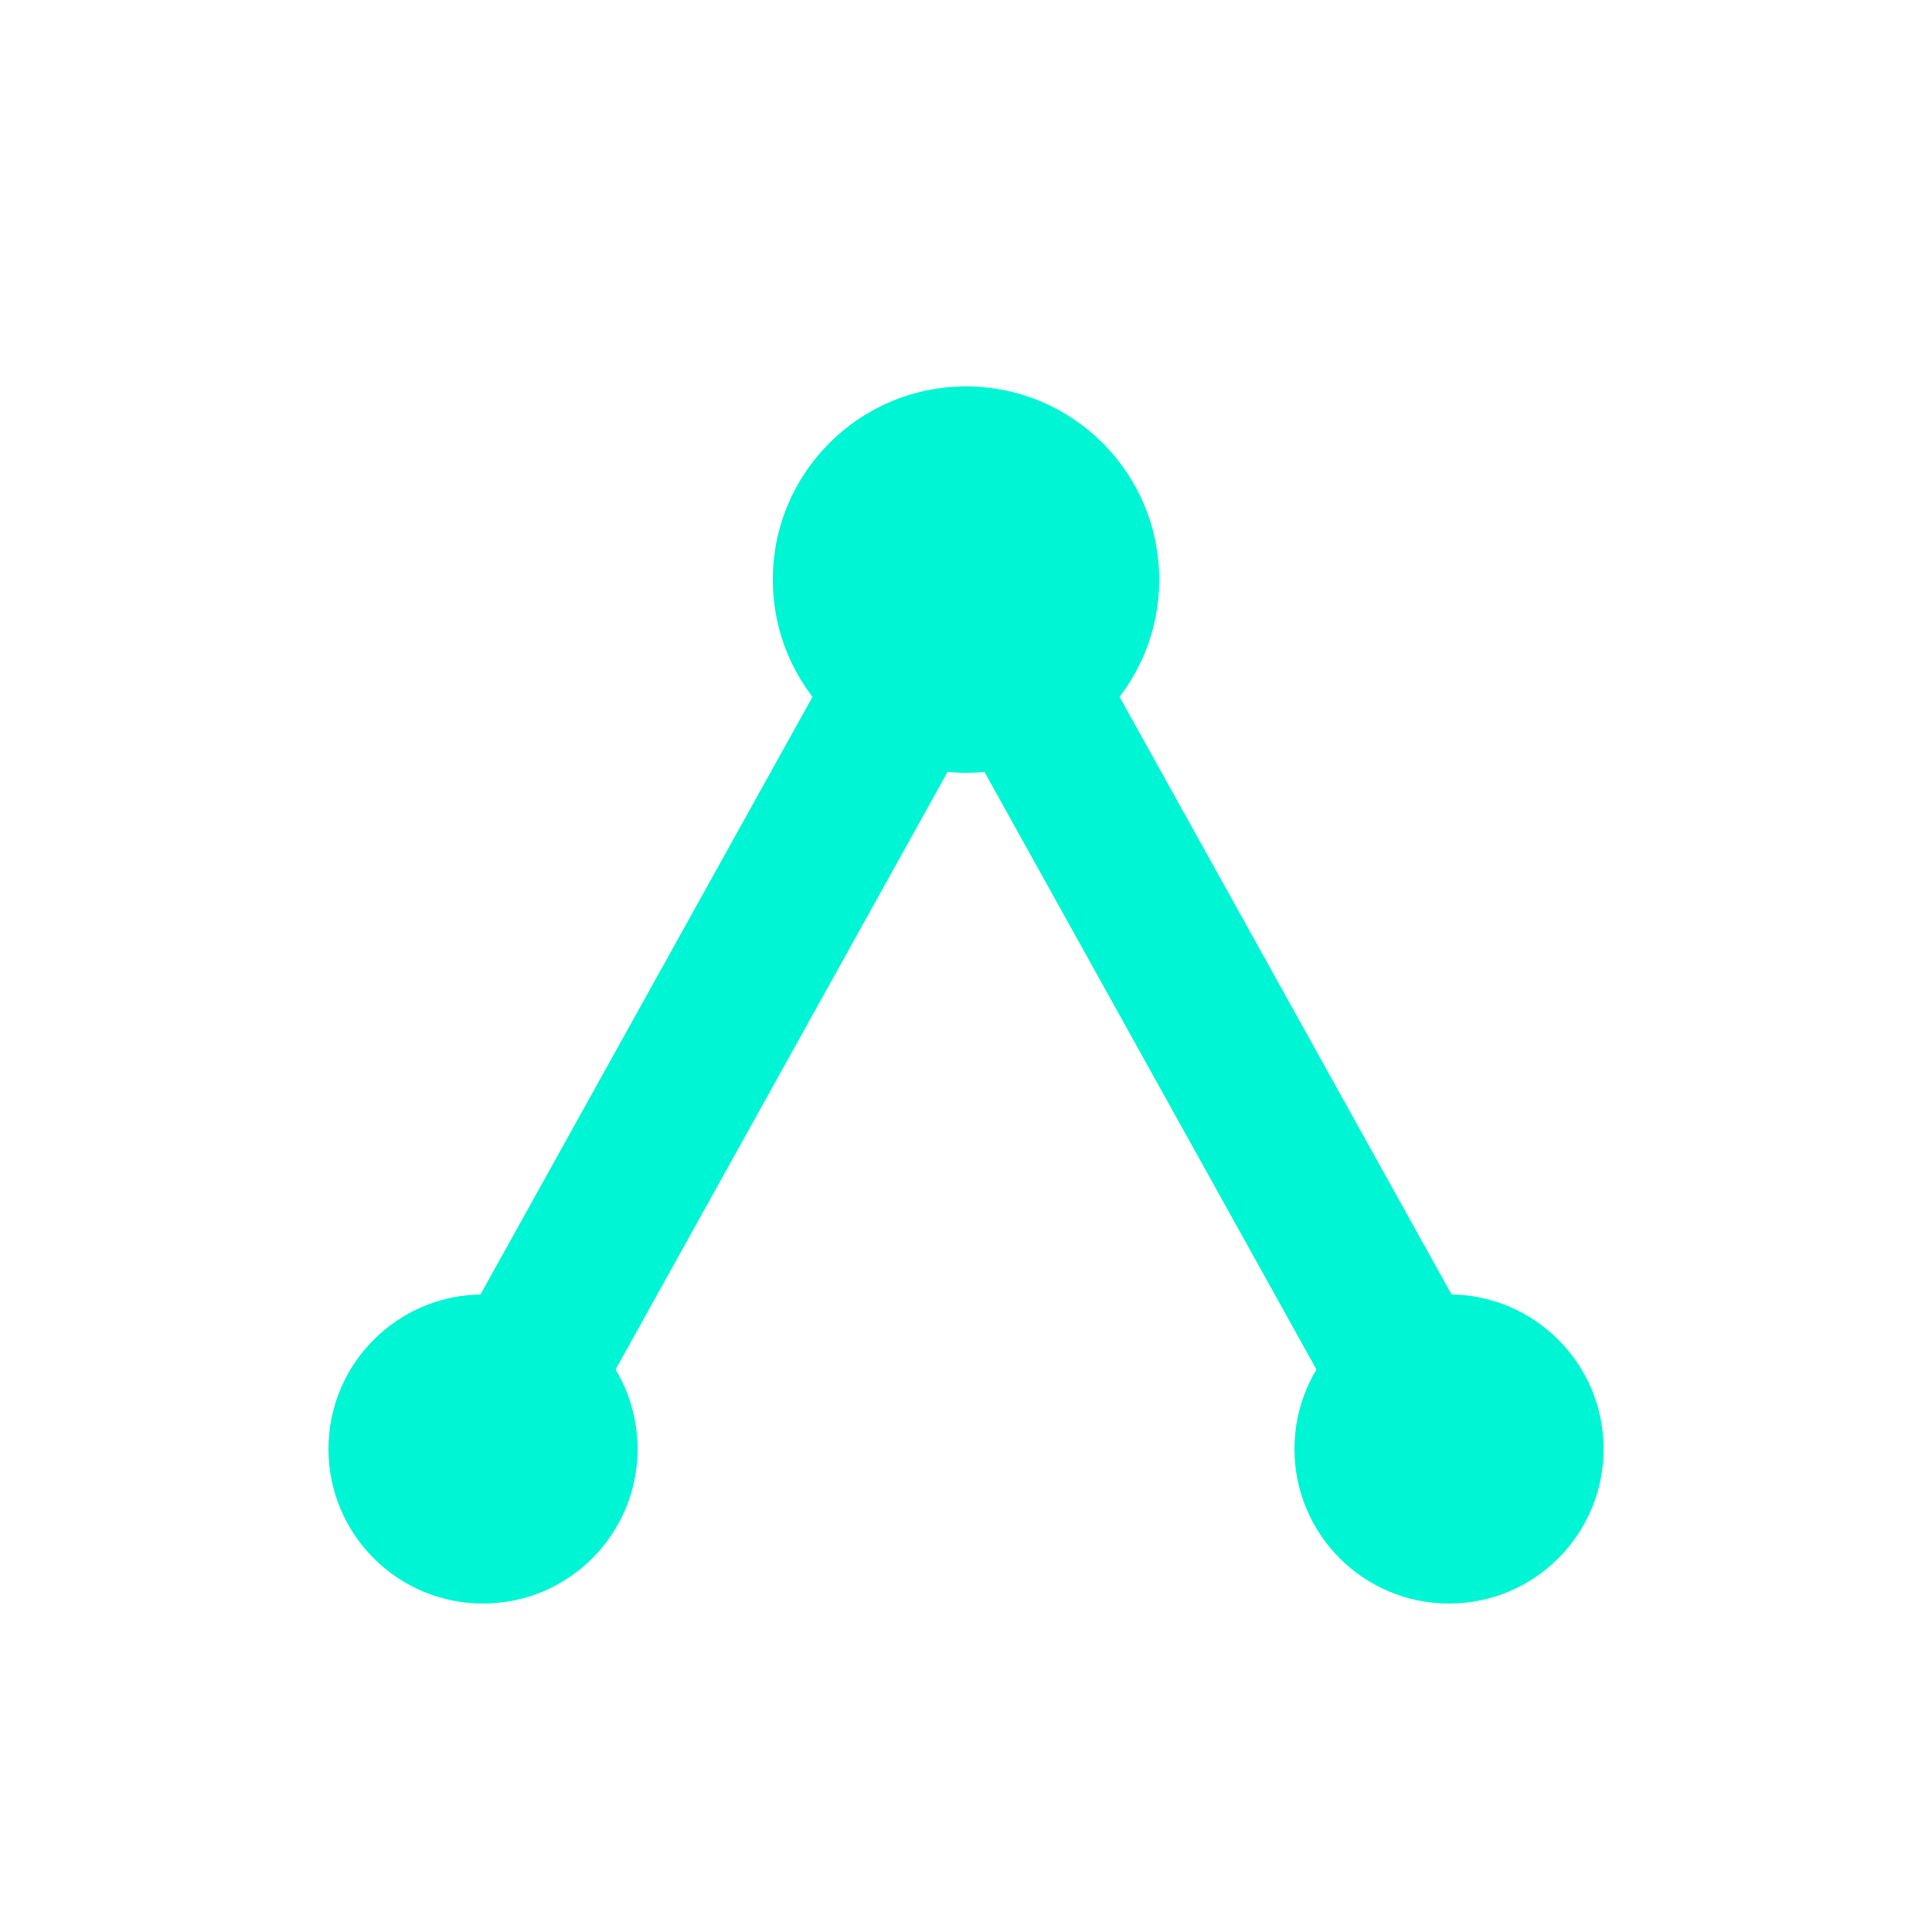 <svg width="100" height="100" viewBox="0 0 100 100" fill="none" xmlns="http://www.w3.org/2000/svg">
    <path d="M50 30L25 75" stroke="#00f5d4" stroke-width="8" stroke-linecap="round"/>
    <path d="M50 30L75 75" stroke="#00f5d4" stroke-width="8" stroke-linecap="round"/>
    <circle cx="50" cy="30" r="10" fill="#00f5d4"/>
    <circle cx="25" cy="75" r="8" fill="#00f5d4"/>
    <circle cx="75" cy="75" r="8" fill="#00f5d4"/>
</svg>